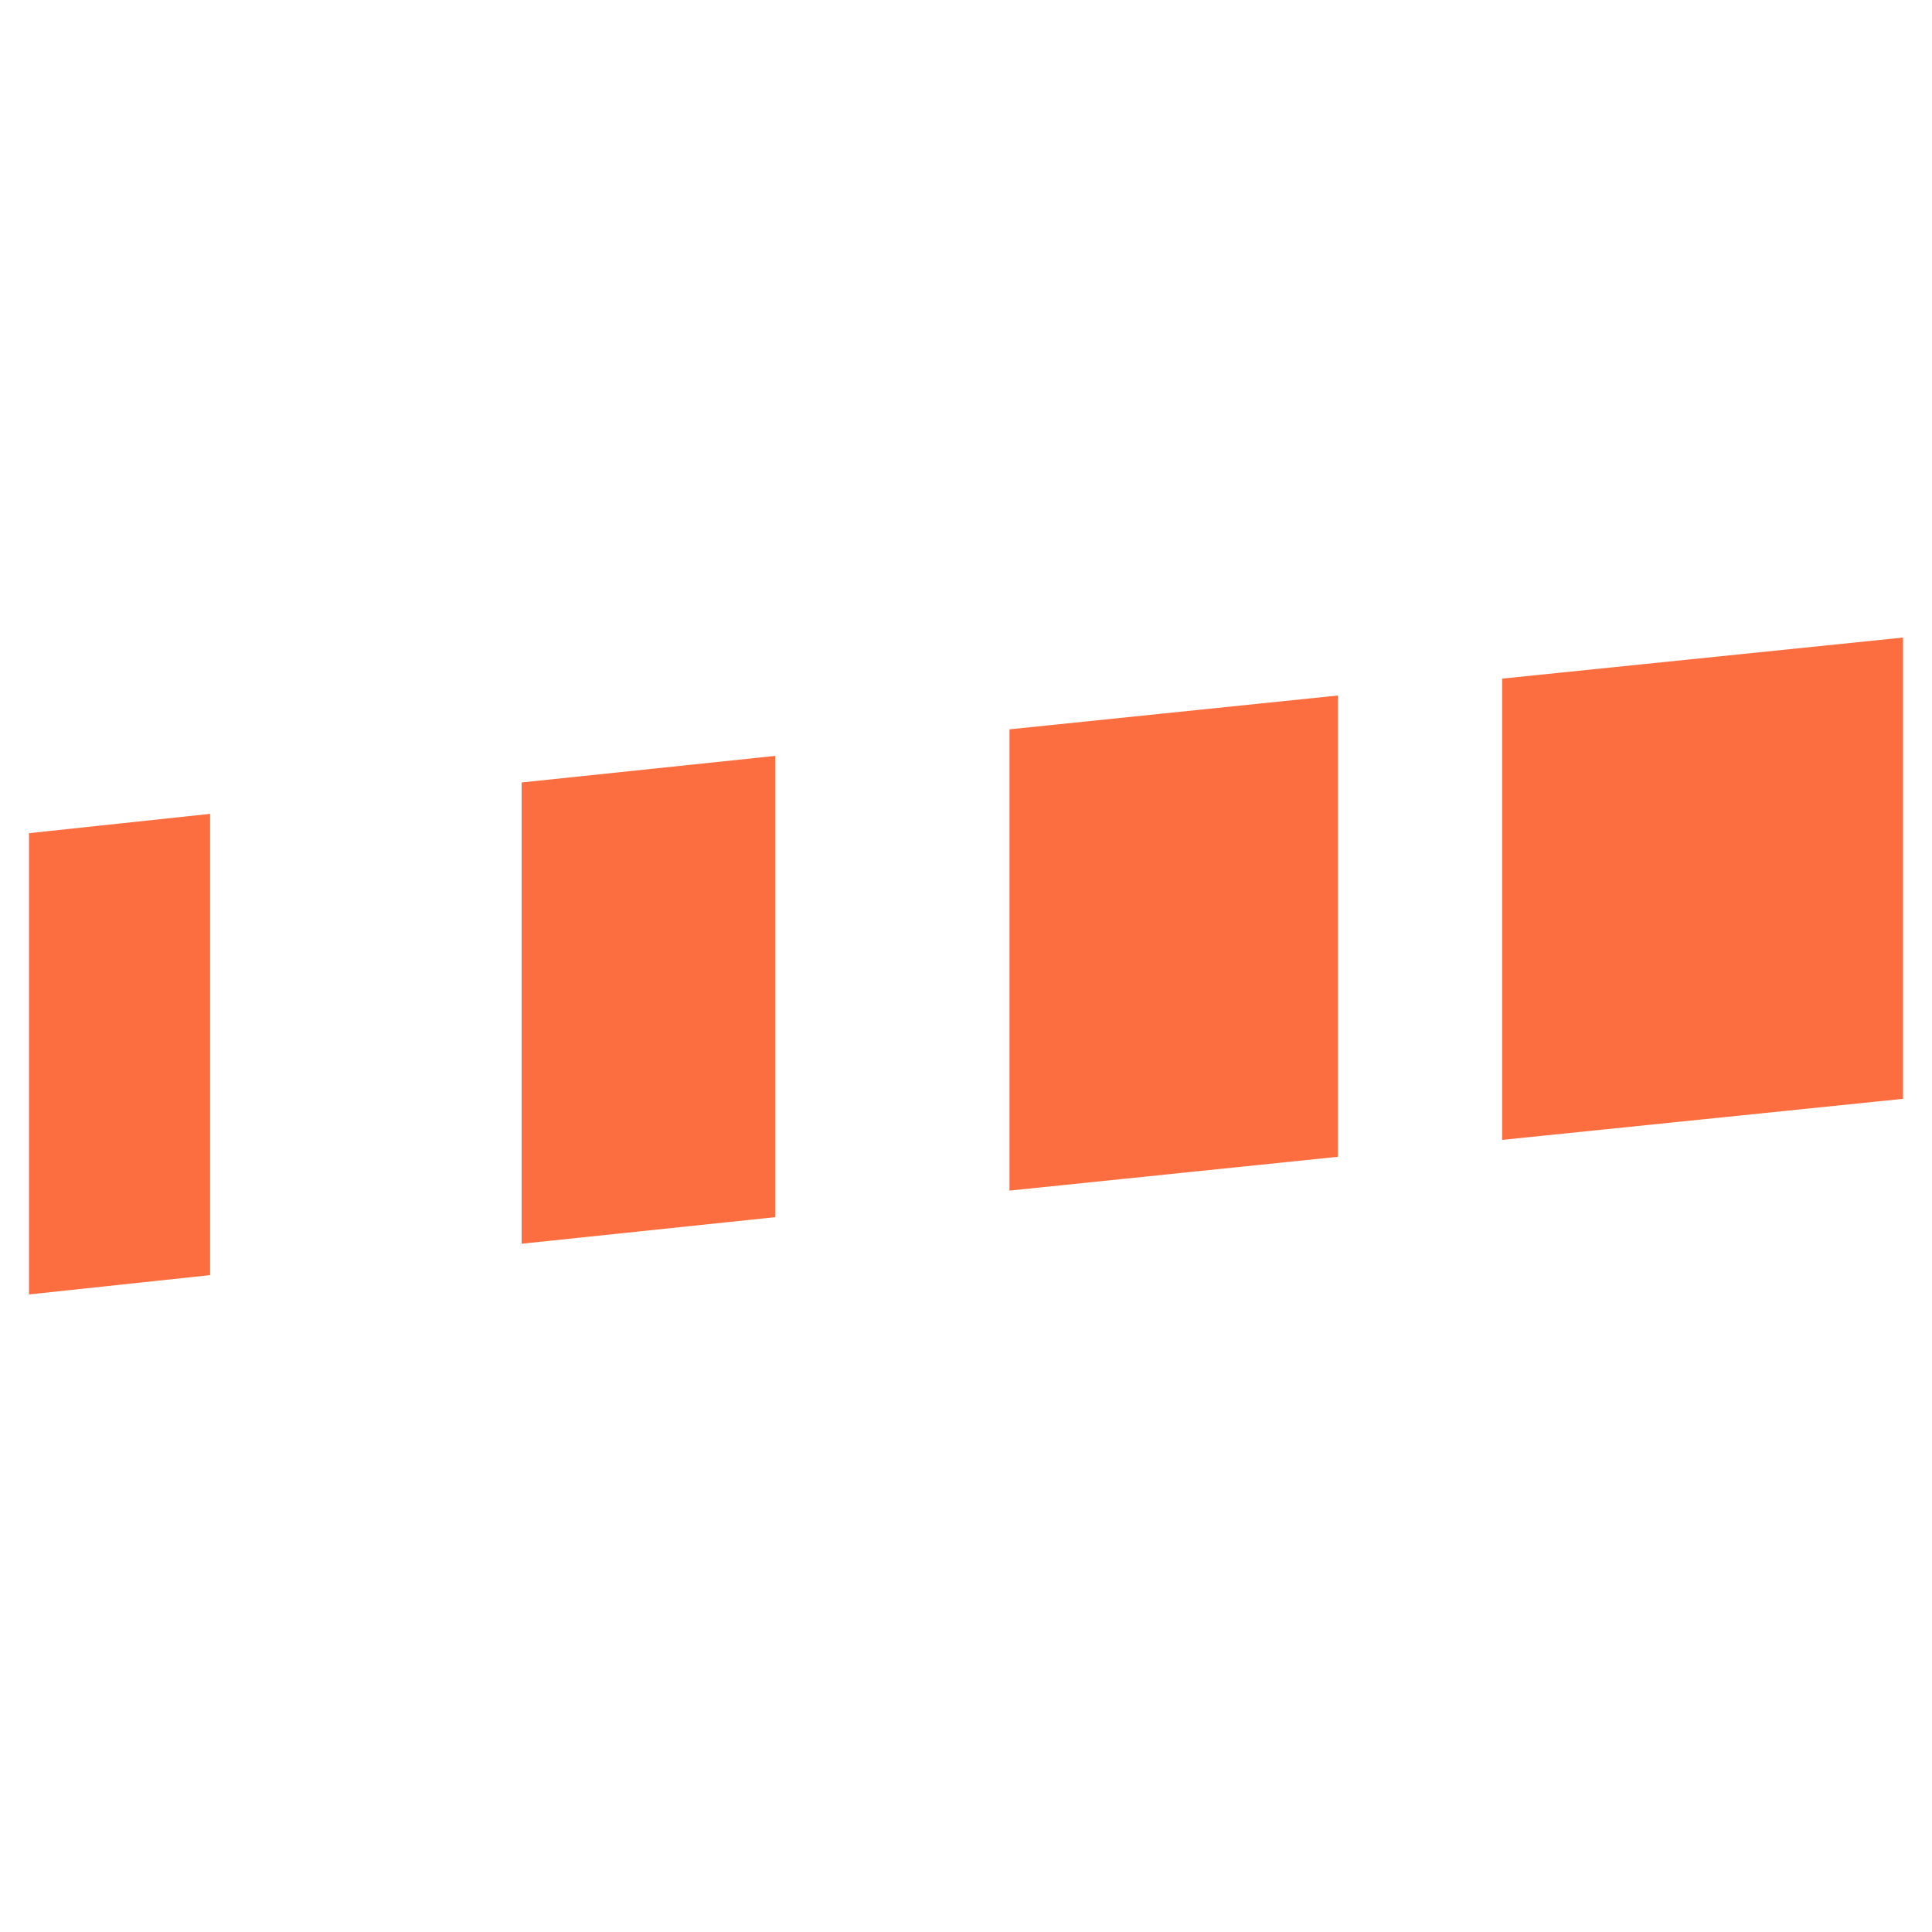 <svg xmlns="http://www.w3.org/2000/svg" version="1.1" xmlns:xlink="http://www.w3.org/1999/xlink" xmlns:svgjs="http://svgjs.dev/svgjs" width="80" height="80"><svg id="SvgjsSvg1032" xmlns="http://www.w3.org/2000/svg" version="1.1" viewBox="0 0 80 80">
  <!-- Generator: Adobe Illustrator 29.1.0, SVG Export Plug-In . SVG Version: 2.1.0 Build 142)  -->
  <defs>
    <style>
      .st0 {
        fill: #fc6e40;
      }
    </style>
  </defs>
  <g id="SvgjsG1031">
    <g id="SvgjsG1030">
      <path id="SvgjsPath1029" class="st0" d="M1.2,34.5v19.1l7.5-.8v-19.1l-7.5.8Z"></path>
    </g>
    <g id="SvgjsG1028">
      <path id="SvgjsPath1027" class="st0" d="M32.1,50.4l-10.5,1.1v-19.1l10.5-1.1v19.1Z"></path>
    </g>
    <g id="SvgjsG1026">
      <path id="SvgjsPath1025" class="st0" d="M55.4,47.9l-13.6,1.4v-19.1l13.6-1.4v19.1Z"></path>
    </g>
    <g id="SvgjsG1024">
      <path id="SvgjsPath1023" class="st0" d="M78.8,45.5l-16.6,1.7v-19.1l16.6-1.7v19.1Z"></path>
    </g>
  </g>
</svg><style>@media (prefers-color-scheme: light) { :root { filter: none; } }
@media (prefers-color-scheme: dark) { :root { filter: none; } }
</style></svg>